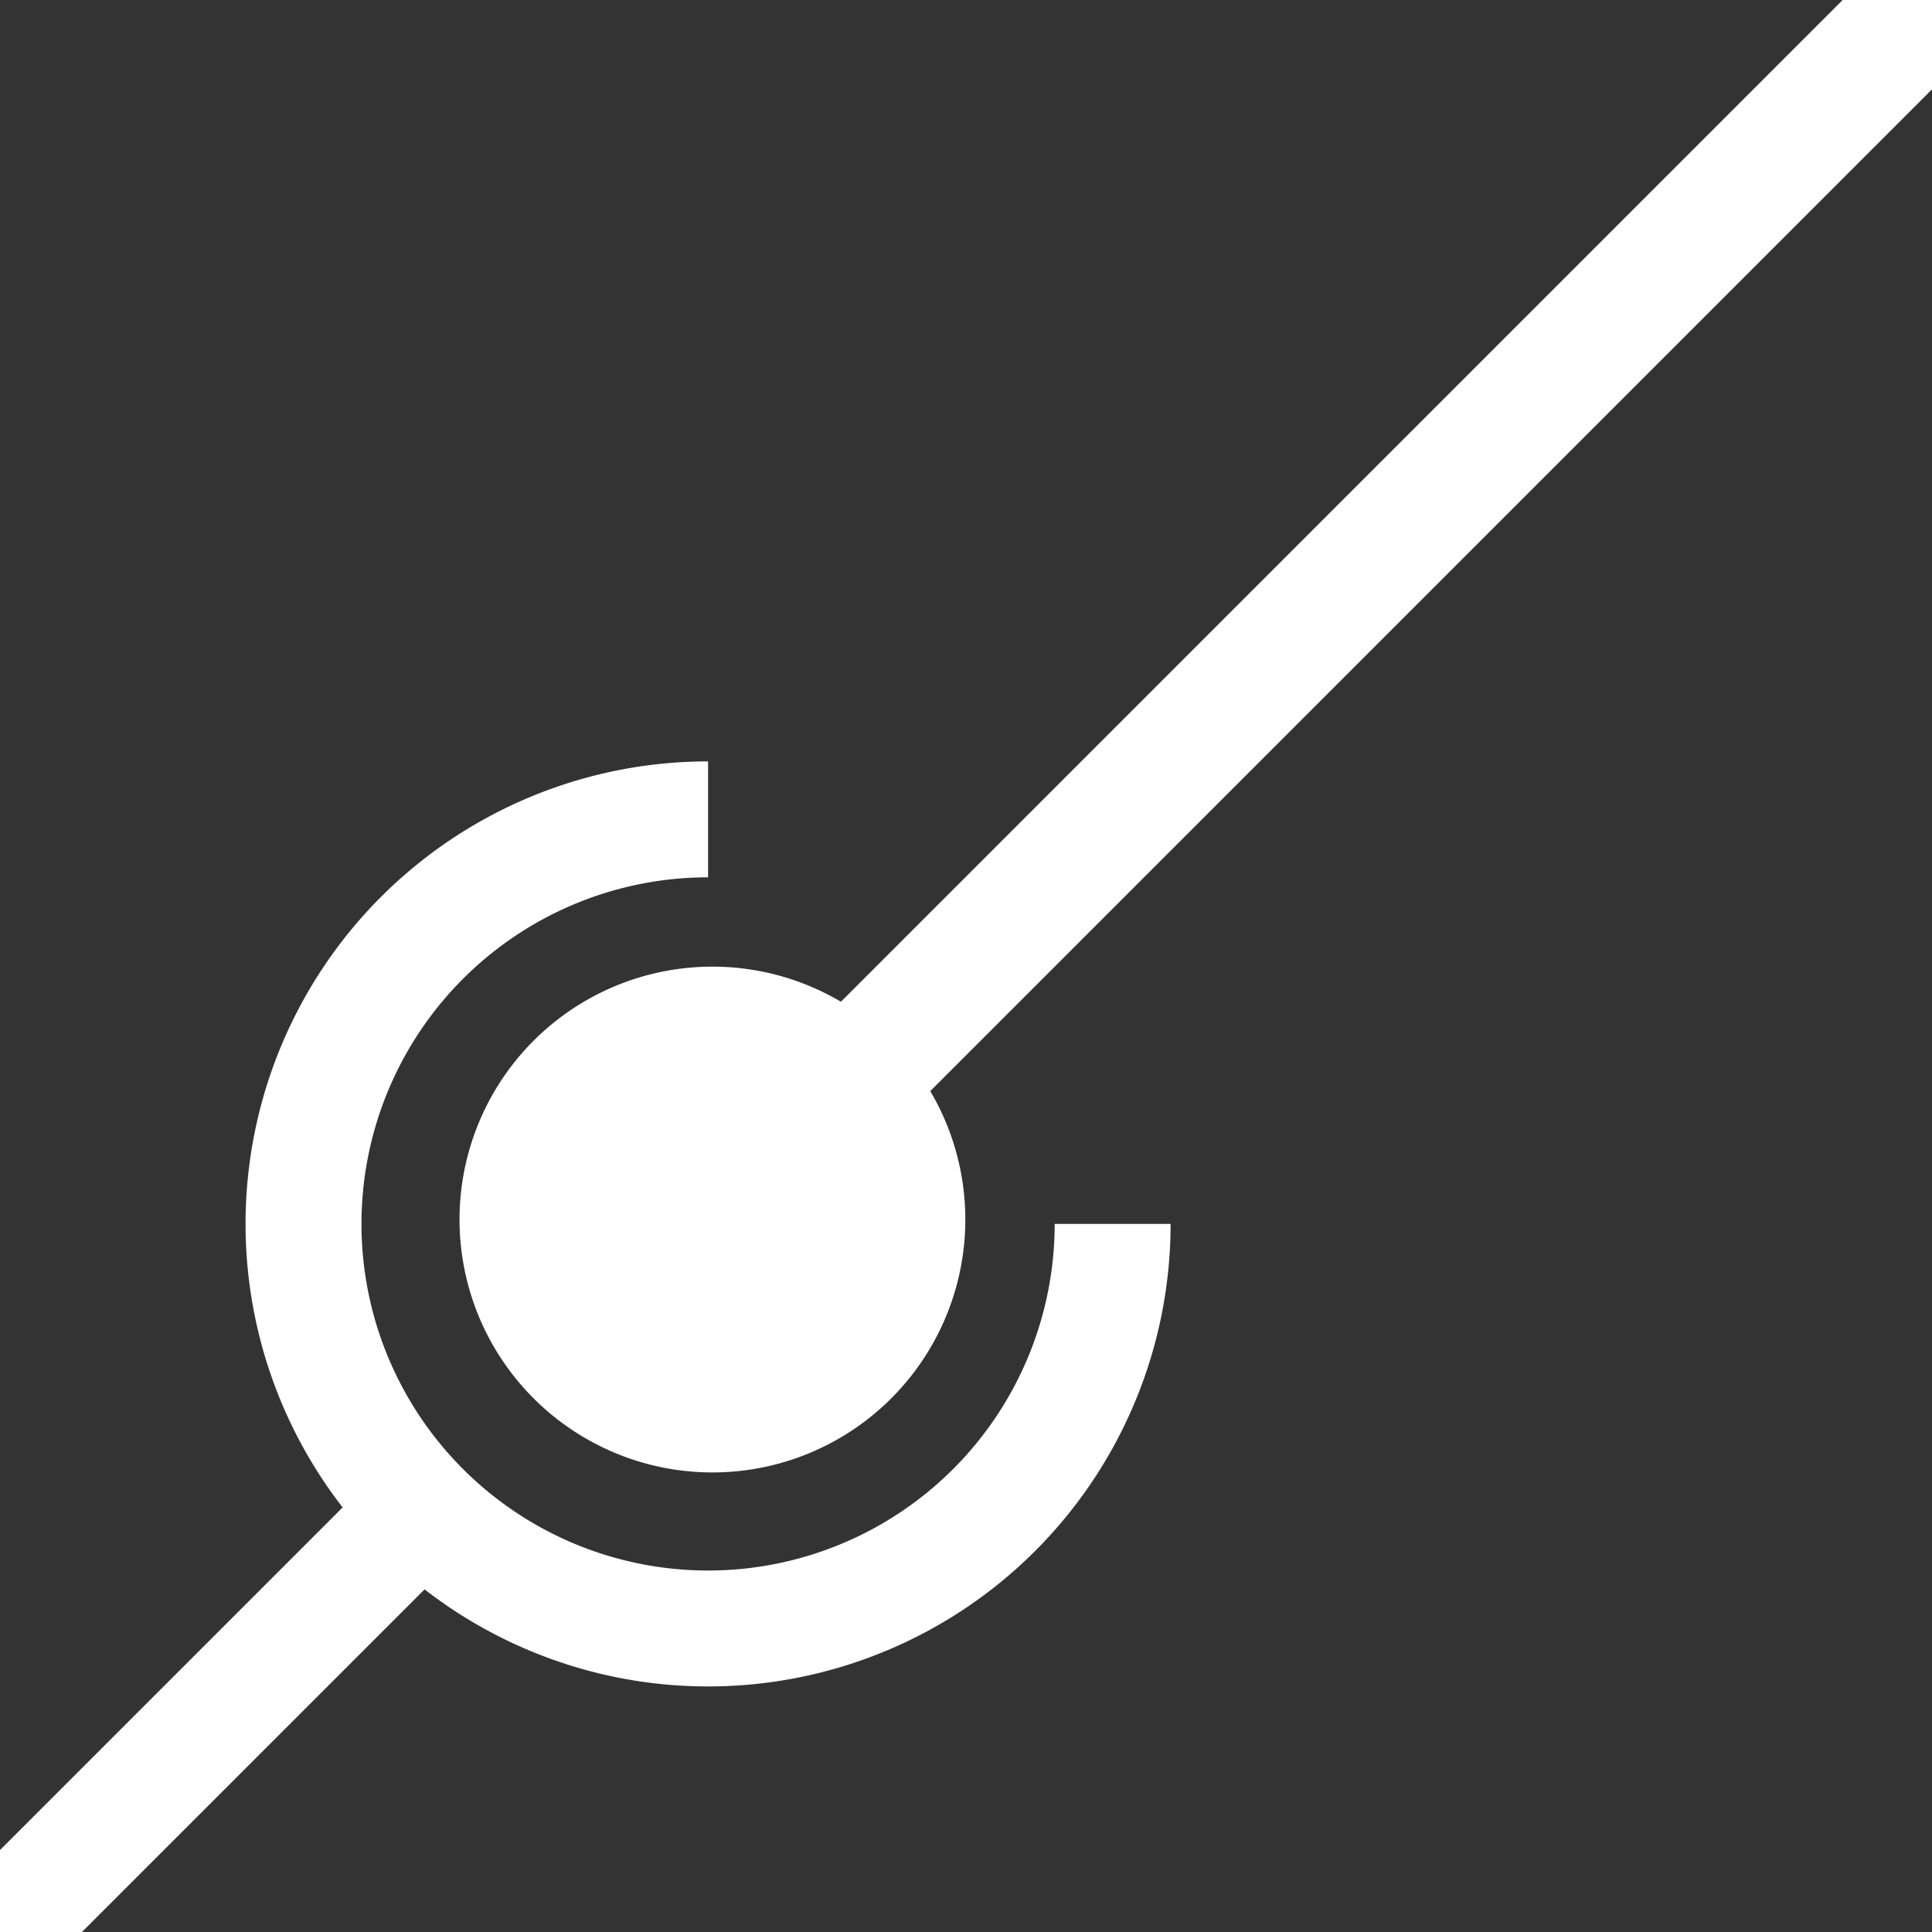 <svg xmlns="http://www.w3.org/2000/svg" viewBox="0 0 100 100"><rect x="0" y="0" width="100" height="100" fill="#333333" stroke="none"/><defs><style>.a,.c,.d{fill:none}.b{clip-path:url(#a)}.c,.d{stroke:#fff}.c{stroke-width:6px}.d{stroke-width:6.54px}.e{fill:#fff}</style><clipPath id="a"><path class="a" d="M-4.44-4.44h108.88v108.88H-4.44z"/></clipPath></defs><title>of_icon-halo</title><g class="b"><path class="c" d="M36.65 42.41a20.94 20.94 0 1 0 20.94 20.94"/><path class="d" d="M36.88 63.12l65.25-65.25"/><path class="e" d="M46.13 72.38a13.09 13.09 0 1 0-18.51 0 13.09 13.09 0 0 0 18.51 0"/><path class="c" d="M-2.32 102.32l24.51-24.51"/></g></svg>